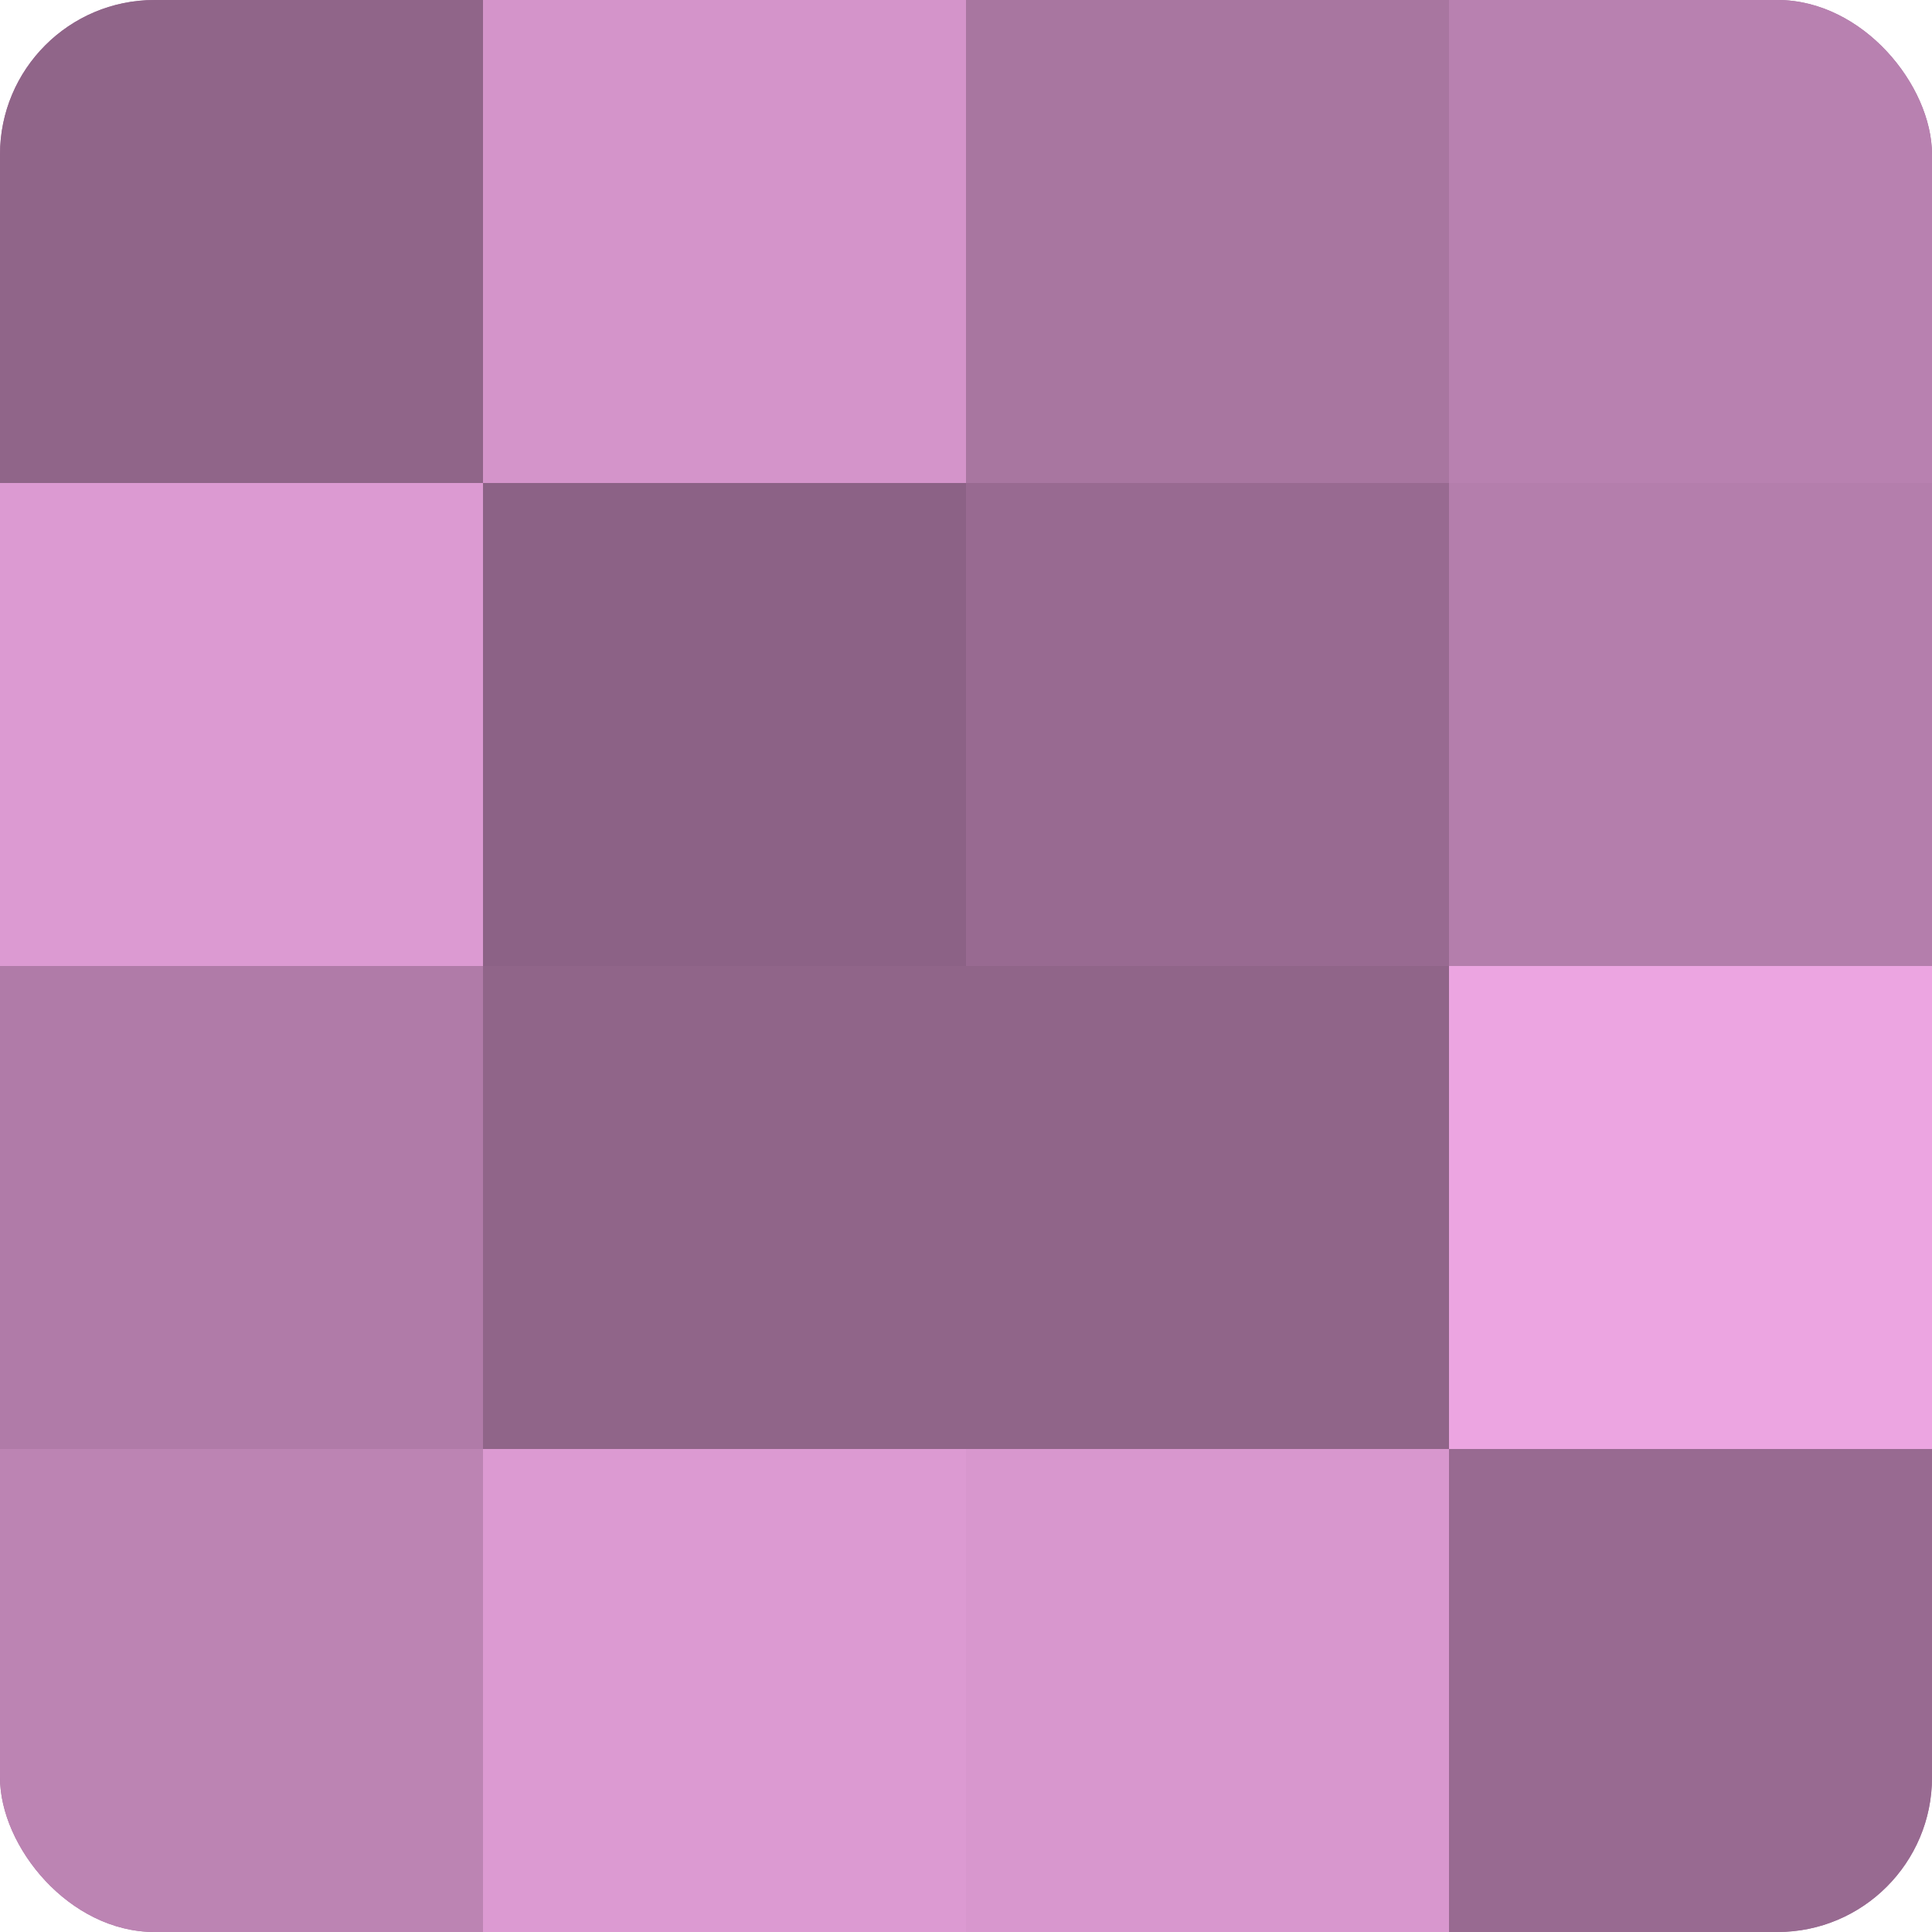 <?xml version="1.0" encoding="UTF-8"?>
<svg xmlns="http://www.w3.org/2000/svg" width="80" height="80" viewBox="0 0 100 100" preserveAspectRatio="xMidYMid meet"><defs><clipPath id="c" width="100" height="100"><rect width="100" height="100" rx="8" ry="8"/></clipPath></defs><g clip-path="url(#c)"><rect width="100" height="100" fill="#a07099"/><rect width="25" height="25" fill="#906589"/><rect y="25" width="25" height="25" fill="#dc9ad2"/><rect y="50" width="25" height="25" fill="#b07ba8"/><rect y="75" width="25" height="25" fill="#bc84b3"/><rect x="25" width="25" height="25" fill="#d494ca"/><rect x="25" y="25" width="25" height="25" fill="#8c6286"/><rect x="25" y="50" width="25" height="25" fill="#906589"/><rect x="25" y="75" width="25" height="25" fill="#dc9ad2"/><rect x="50" width="25" height="25" fill="#a876a0"/><rect x="50" y="25" width="25" height="25" fill="#986a91"/><rect x="50" y="50" width="25" height="25" fill="#906589"/><rect x="50" y="75" width="25" height="25" fill="#d897ce"/><rect x="75" width="25" height="25" fill="#b881b0"/><rect x="75" y="25" width="25" height="25" fill="#b47eac"/><rect x="75" y="50" width="25" height="25" fill="#eca5e1"/><rect x="75" y="75" width="25" height="25" fill="#986a91"/></g></svg>
